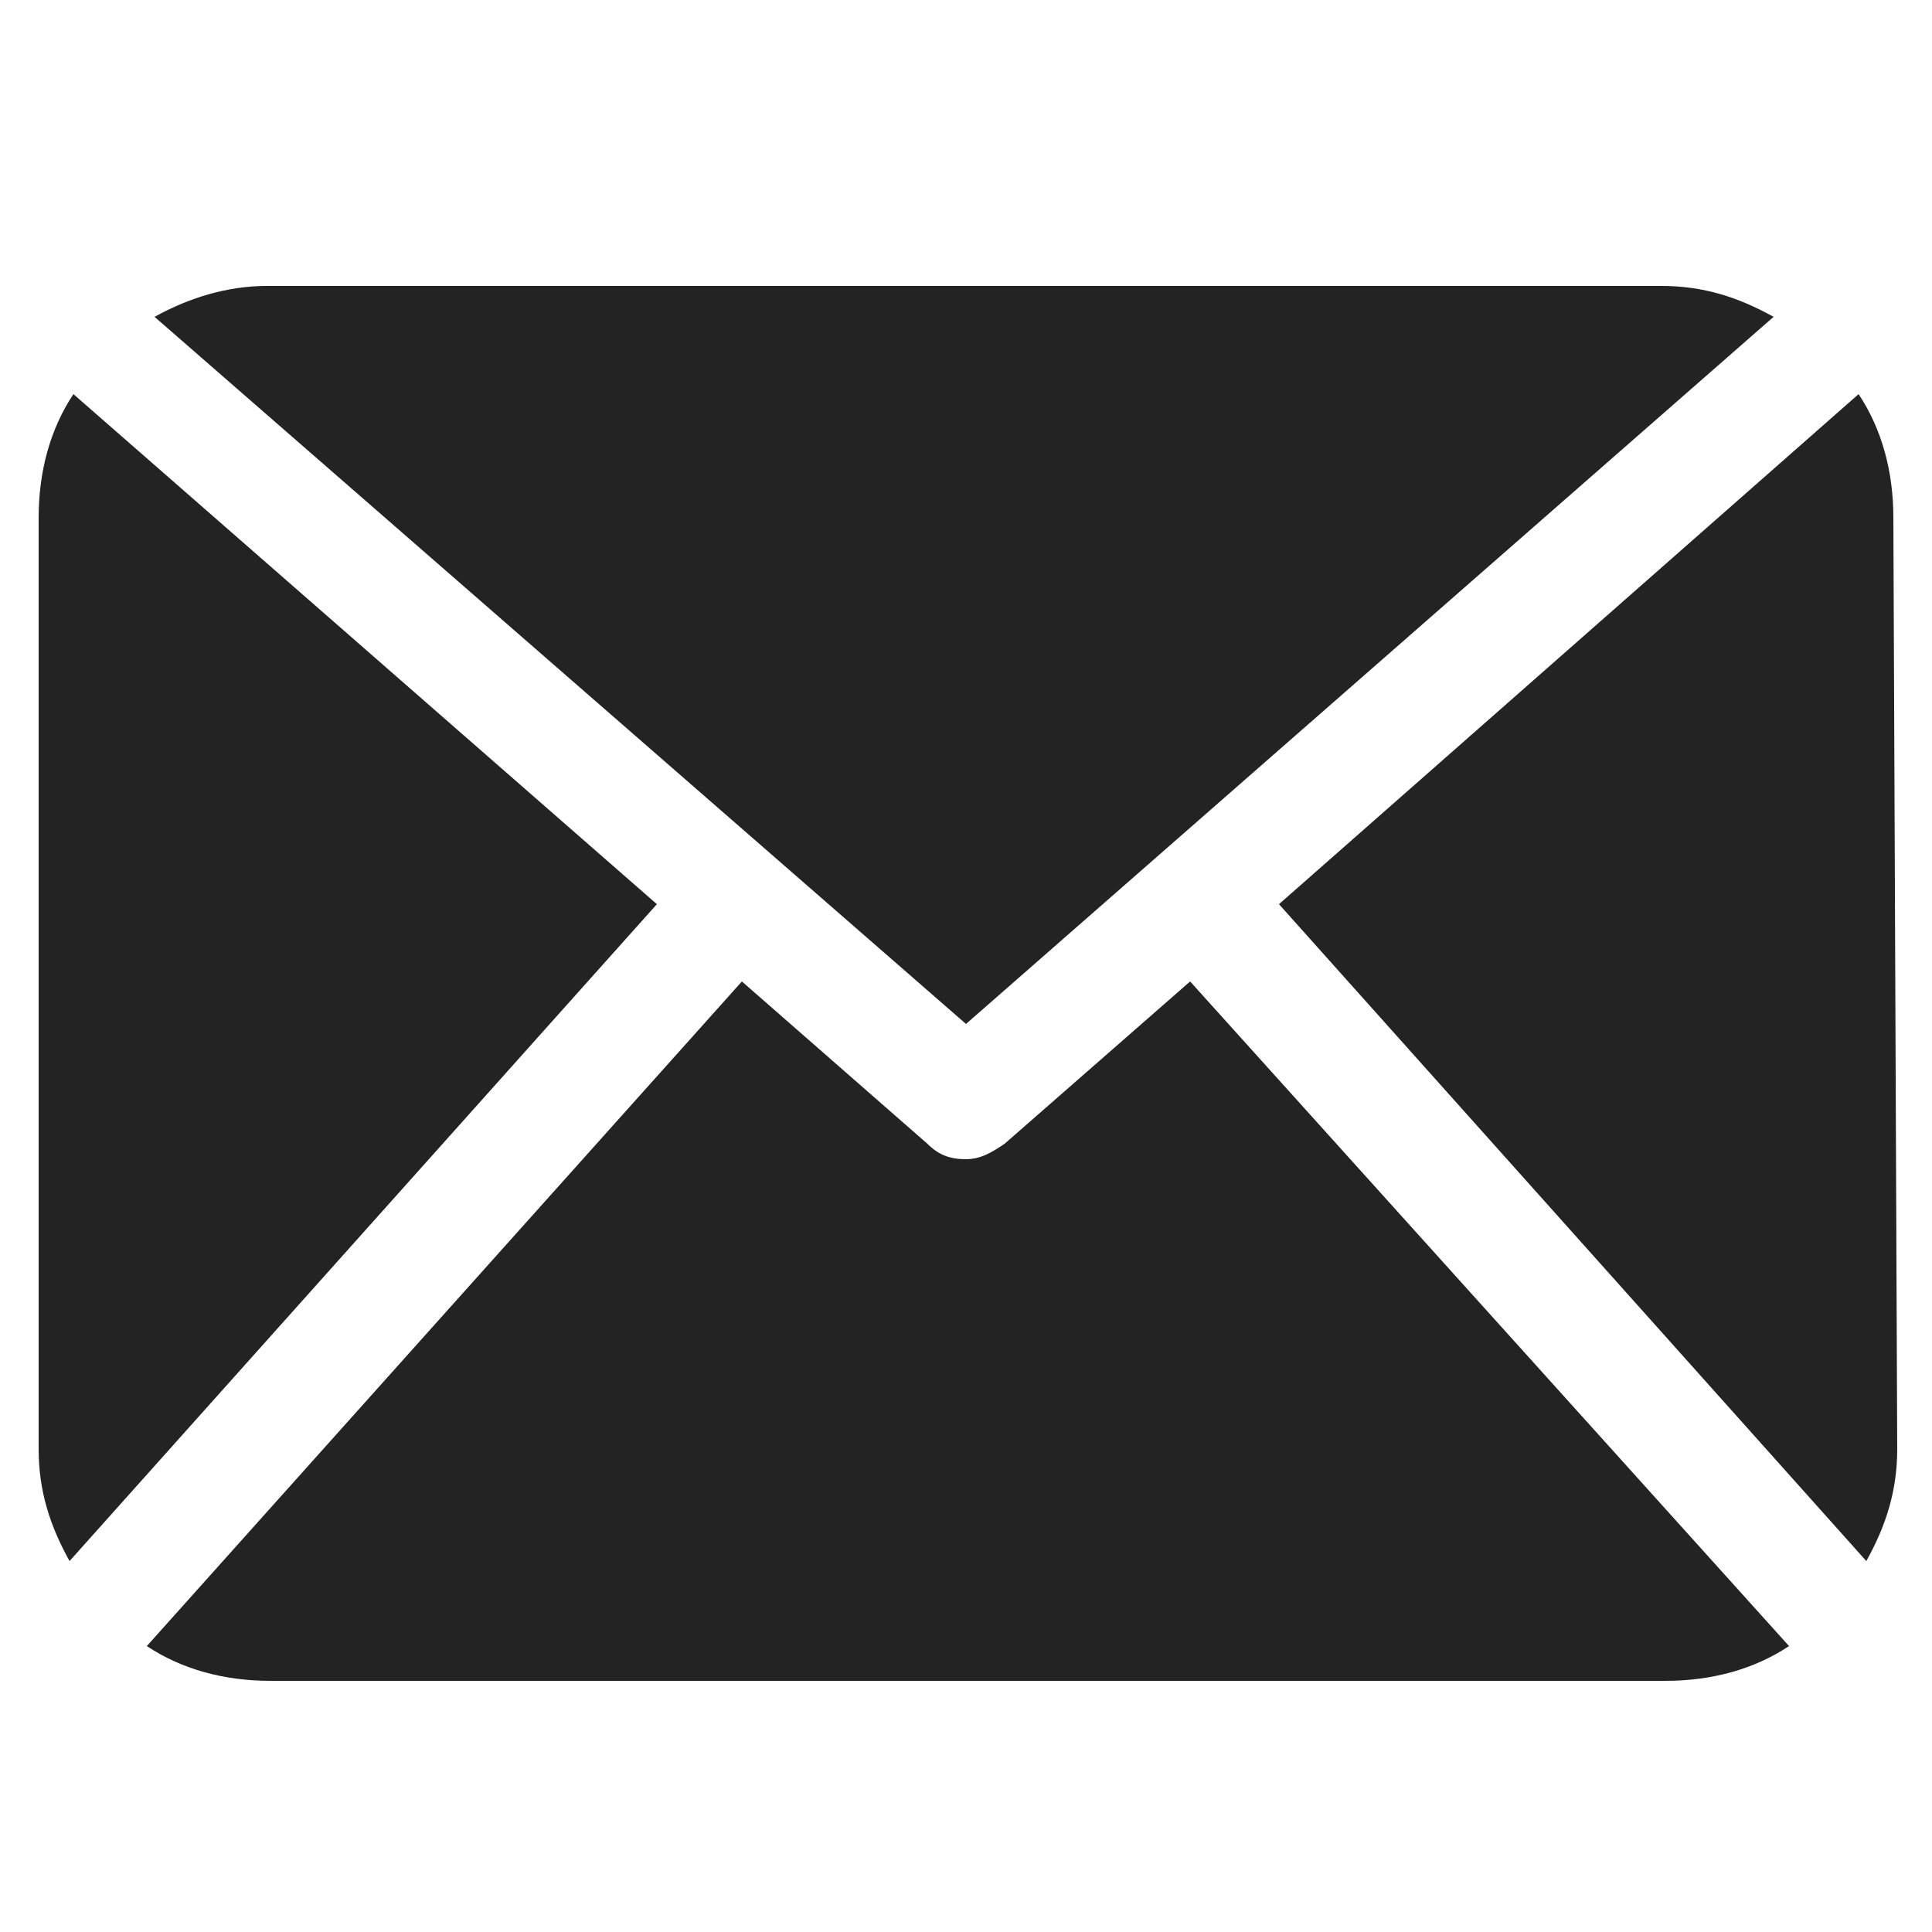 <?xml version="1.0" encoding="utf-8"?>
<!-- Generator: Adobe Illustrator 19.0.0, SVG Export Plug-In . SVG Version: 6.00 Build 0)  -->
<svg version="1.1" id="Layer_1" xmlns="http://www.w3.org/2000/svg" xmlns:xlink="http://www.w3.org/1999/xlink" x="0px" y="0px"
	 viewBox="0 0 50 50" style="enable-background:new 0 0 50 50;" xml:space="preserve">
<style type="text/css">
	.st0{fill:#232323;}
</style>
<g id="XMLID_6_">
	<path id="XMLID_7_" class="st0" d="M49.1,37.5c0,1.1-0.3,2-0.8,2.9l-15.2-17l15-13.2c0.6,0.9,0.9,2,0.9,3.2L49.1,37.5L49.1,37.5z
		 M25,26.5L45.9,8.2c-0.9-0.5-1.8-0.8-2.9-0.8H6.9c-1,0-2,0.3-2.9,0.8L25,26.5z M30.8,25.4L26,29.6c-0.3,0.2-0.6,0.4-1,0.4
		c-0.4,0-0.7-0.1-1-0.4l-4.8-4.2L3.8,42.6c0.9,0.6,2,0.9,3.2,0.9h36.1c1.2,0,2.3-0.3,3.2-0.9L30.8,25.4z M1.9,10.2
		c-0.6,0.9-0.9,2-0.9,3.2v24.1c0,1.1,0.3,2,0.8,2.9l15.2-17L1.9,10.2z"/>
</g>
</svg>
